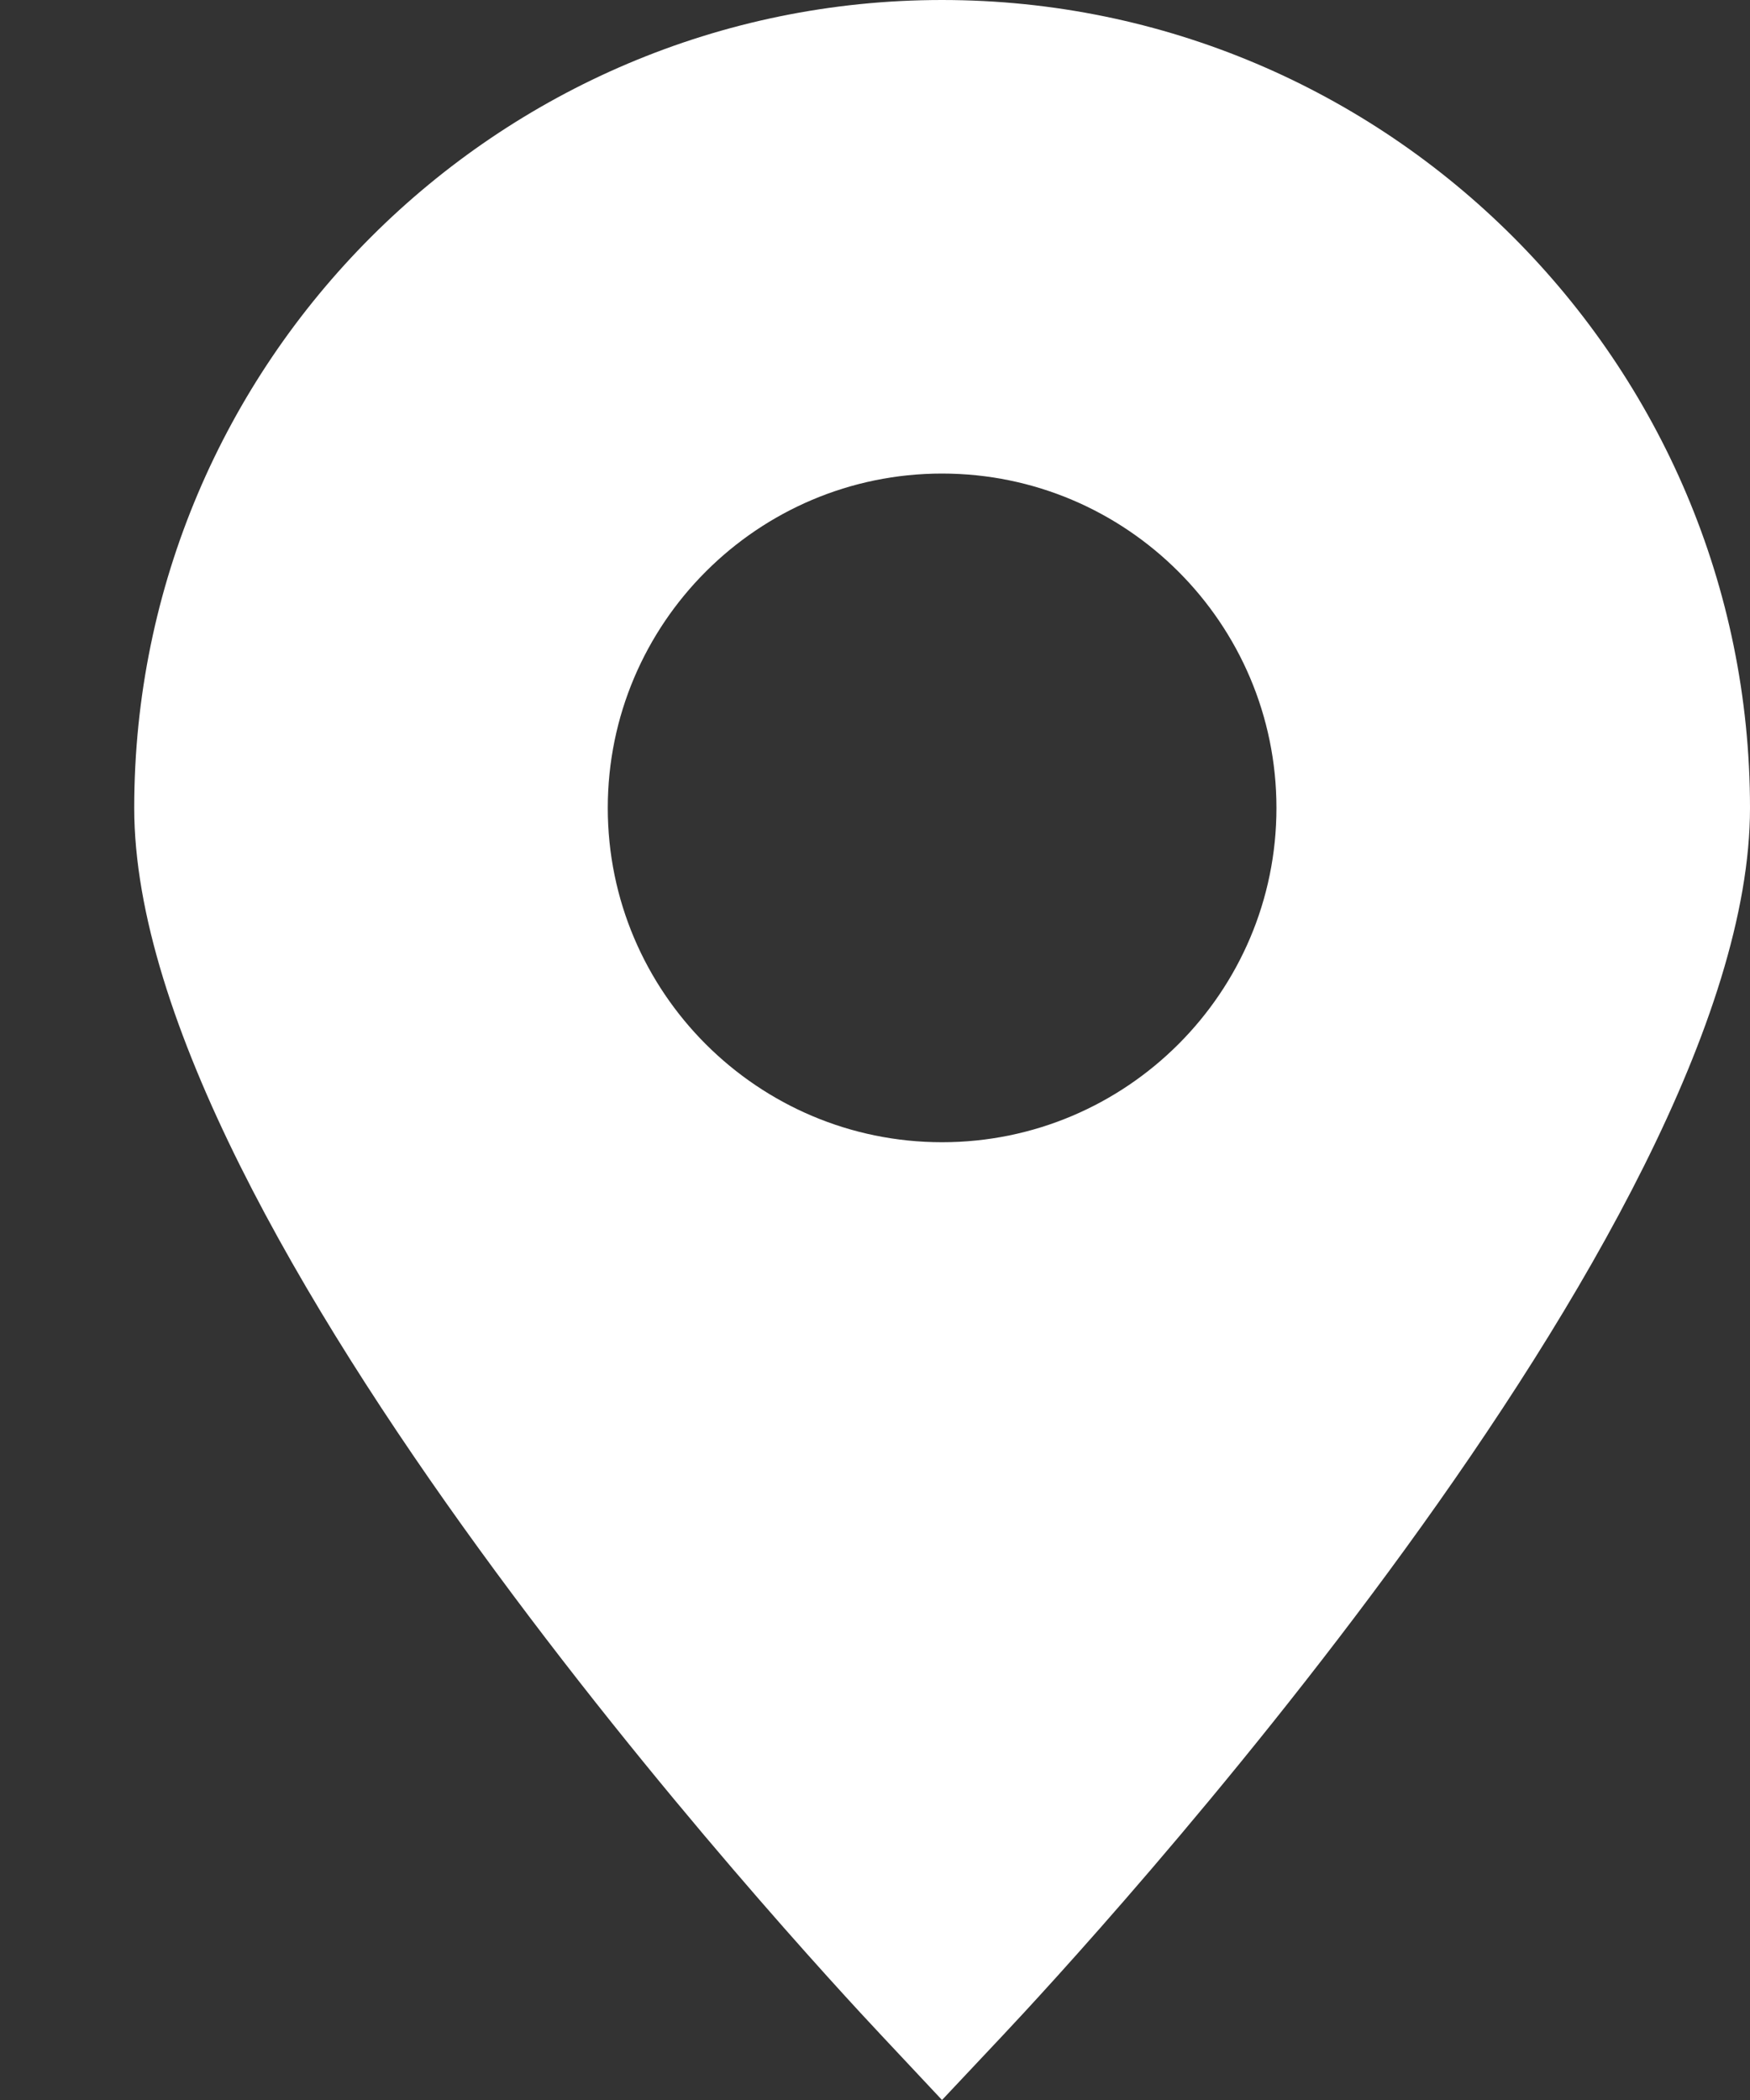 <?xml version="1.0" encoding="UTF-8"?> <svg xmlns="http://www.w3.org/2000/svg" width="10" height="12" viewBox="0 0 10 12" fill="none"><rect x="0" y="0" width="10" height="12" fill="#333333" stroke="none"/> <path d="M5.383 0C2.838 0 0.767 2.071 0.767 4.617C0.767 7.023 4.599 11.165 5.036 11.63L5.383 12L5.731 11.63C6.168 11.166 10 7.023 10 4.617C10 2.071 7.929 0 5.383 0ZM5.383 6.527C4.33 6.527 3.473 5.67 3.473 4.617C3.473 3.563 4.33 2.706 5.383 2.706C6.437 2.706 7.294 3.563 7.294 4.617C7.294 5.67 6.437 6.527 5.383 6.527Z" fill="white"></path> </svg> 